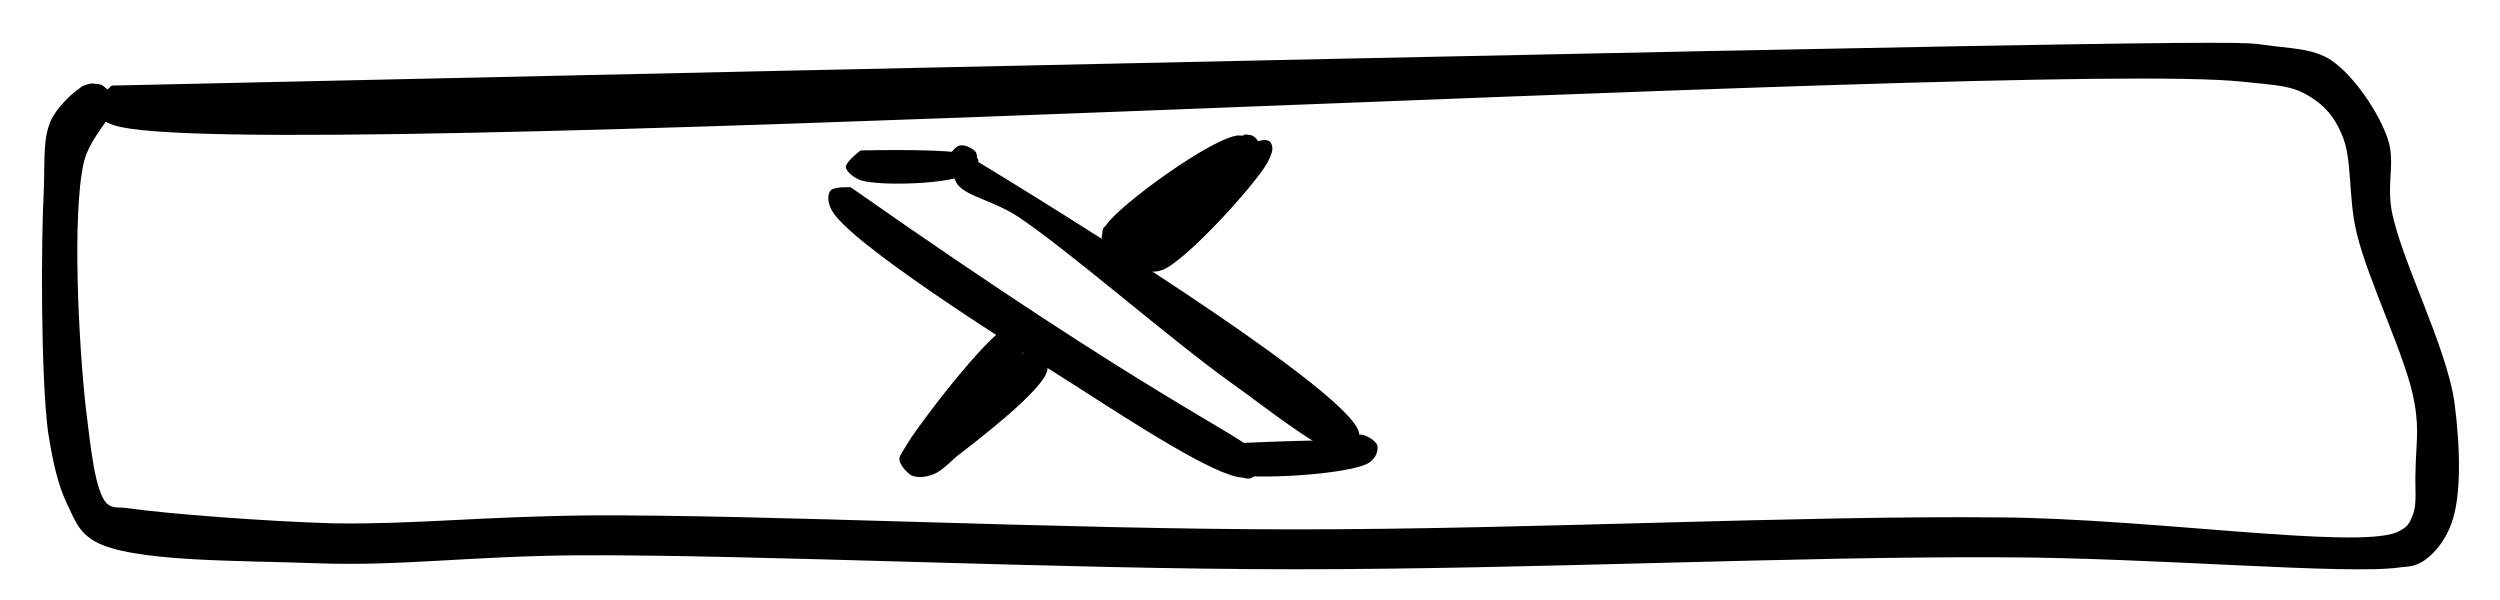 <svg xmlns="http://www.w3.org/2000/svg" xmlns:xlink="http://www.w3.org/1999/xlink" width="250" zoomAndPan="magnify" viewBox="0 0 187.5 45" height="60" preserveAspectRatio="xMidYMid meet" version="1.0"><defs><clipPath id="f22f5733f3"><path d="M 3 3.168 L 184.547 3.168 L 184.547 42.816 L 3 42.816 Z M 3 3.168 " clip-rule="nonzero"/></clipPath><clipPath id="ae49492cdf"><path d="M 8.379 6.418 C 166.656 2.902 167.629 3.051 169.723 3.352 C 171.594 3.648 173.461 3.574 174.883 4.547 C 176.605 5.746 178.398 8.438 179.074 10.383 C 179.672 12.176 178.996 13.598 179.371 15.77 C 180.043 19.434 183.484 25.941 184.086 30.203 C 184.531 33.57 184.609 37.234 183.859 39.254 C 183.41 40.527 182.59 41.5 181.84 42.023 C 181.242 42.398 181.016 42.473 180.043 42.547 C 176.156 43.145 161.344 41.797 149.898 41.797 C 134.789 41.723 114.82 42.695 97.164 42.695 C 79.289 42.695 56.625 41.574 43.16 41.648 C 35.082 41.723 29.996 42.473 23.785 42.246 C 17.953 42.023 9.875 42.172 7.105 40.602 C 5.836 39.855 5.609 38.957 5.012 37.758 C 4.34 36.34 3.965 34.691 3.59 32.301 C 3.066 28.035 3.066 18.238 3.293 14.047 C 3.367 11.805 3.215 10.234 3.891 8.887 C 4.488 7.766 5.984 6.344 6.809 6.27 C 7.406 6.195 8.078 6.641 8.305 7.016 C 8.527 7.391 8.305 8.438 8.305 8.438 C 8.379 8.438 8.527 7.766 8.453 7.766 C 8.379 7.691 7.406 9.262 6.883 9.184 C 6.359 9.184 5.535 8.062 5.535 7.539 C 5.461 7.09 5.91 6.566 6.285 6.418 C 6.73 6.195 7.777 6.418 8.078 6.719 C 8.379 7.016 8.602 7.691 8.453 8.062 C 8.305 8.512 7.555 9.184 7.031 9.184 C 6.656 9.262 5.984 8.961 5.758 8.586 C 5.535 8.215 5.535 7.09 5.91 6.719 C 6.133 6.344 7.105 6.195 7.555 6.344 C 7.93 6.492 8.453 7.09 8.453 7.766 C 8.602 8.812 6.809 10.082 6.285 12.176 C 5.387 16.141 5.91 25.867 6.434 30.578 C 6.809 33.57 7.105 36.785 8.004 37.758 C 8.527 38.207 8.902 37.984 9.723 38.133 C 12.344 38.508 19.746 39.105 25.133 39.254 C 31.117 39.332 36.277 38.73 44.207 38.656 C 57.445 38.582 79.512 39.703 97.164 39.703 C 114.742 39.703 134.867 38.656 149.977 38.805 C 161.27 38.883 176.527 41.199 179.746 39.93 C 180.57 39.555 180.719 39.254 180.941 38.656 C 181.316 37.836 181.094 36.488 181.168 35.289 C 181.168 33.793 181.465 32.301 181.094 30.277 C 180.57 26.988 177.652 21.227 176.754 17.488 C 176.082 14.723 176.453 11.879 175.633 10.082 C 175.109 8.812 174.359 7.914 173.238 7.242 C 171.891 6.418 170.992 6.418 168.078 6.117 C 151.996 4.473 18.25 12.477 8.602 9.41 C 7.555 9.035 7.105 8.738 7.031 8.215 C 6.957 7.691 8.379 6.418 8.379 6.418 " clip-rule="nonzero"/></clipPath><clipPath id="7ec2b0229b"><path d="M 63.422 10.891 L 73.387 10.891 L 73.387 13.805 L 63.422 13.805 Z M 63.422 10.891 " clip-rule="nonzero"/></clipPath><clipPath id="0d48c8f2ca"><path d="M 64.555 11.281 C 72.855 11.129 73.305 11.652 73.379 12.027 C 73.379 12.328 72.855 12.926 72.48 13.074 C 72.184 13.148 71.734 13 71.508 12.852 C 71.285 12.625 71.059 12.176 71.137 11.879 C 71.211 11.504 71.734 10.906 72.031 10.906 C 72.406 10.832 73.156 11.207 73.23 11.504 C 73.379 11.879 73.156 12.699 72.633 13 C 71.434 13.824 65.973 13.973 64.555 13.523 C 63.953 13.301 63.504 12.852 63.43 12.551 C 63.43 12.102 64.555 11.281 64.555 11.281 " clip-rule="nonzero"/></clipPath><clipPath id="a9f3c19c8d"><path d="M 71.375 11.852 L 102 11.852 L 102 34.047 L 71.375 34.047 Z M 71.375 11.852 " clip-rule="nonzero"/></clipPath><clipPath id="bde6797753"><path d="M 72.93 11.879 C 83.777 18.461 100.832 29.383 101.879 32.301 C 102.102 32.973 101.805 33.645 101.504 33.871 C 101.207 34.094 100.457 34.02 100.156 33.719 C 99.934 33.496 99.785 32.672 99.934 32.375 C 100.156 32.074 101.207 31.773 101.504 32 C 101.879 32.148 102.027 33.27 101.879 33.57 C 101.73 33.871 101.207 34.094 100.605 34.02 C 98.961 33.793 95.371 30.879 92.23 28.633 C 87.742 25.418 80.035 18.684 76.297 16.215 C 74.426 15.02 72.48 14.723 71.809 13.824 C 71.508 13.375 71.359 12.699 71.508 12.402 C 71.66 12.027 72.93 11.879 72.93 11.879 " clip-rule="nonzero"/></clipPath><clipPath id="fb40054c7b"><path d="M 62.043 14 L 94.738 14 L 94.738 35.906 L 62.043 35.906 Z M 62.043 14 " clip-rule="nonzero"/></clipPath><clipPath id="606762fb49"><path d="M 63.805 14.047 C 86.844 30.203 92.977 32.523 94.176 33.945 C 94.547 34.32 94.699 34.543 94.621 34.918 C 94.547 35.215 94.098 35.816 93.727 35.891 C 93.352 35.965 92.68 35.59 92.527 35.289 C 92.305 34.992 92.379 34.469 92.527 34.242 C 92.754 33.945 93.426 33.645 93.801 33.719 C 94.098 33.719 94.473 34.094 94.547 34.395 C 94.699 34.691 94.621 35.215 94.398 35.441 C 94.176 35.738 93.727 35.891 93.125 35.816 C 91.105 35.664 85.199 31.852 80.785 29.008 C 75.102 25.418 63.656 18.16 62.383 15.77 C 62.008 15.094 62.086 14.496 62.309 14.273 C 62.609 13.973 63.805 14.047 63.805 14.047 " clip-rule="nonzero"/></clipPath><clipPath id="d472c4ea4d"><path d="M 91.02 32.582 L 103.328 32.582 L 103.328 35.773 L 91.02 35.773 Z M 91.02 32.582 " clip-rule="nonzero"/></clipPath><clipPath id="6e88d4b2fb"><path d="M 92.152 33.27 C 103 32.746 103.301 33.195 103.301 33.57 C 103.375 33.945 102.926 34.543 102.625 34.691 C 102.328 34.844 101.805 34.766 101.578 34.543 C 101.281 34.32 101.055 33.645 101.129 33.27 C 101.207 32.973 101.652 32.598 101.953 32.598 C 102.328 32.523 103.227 33.047 103.301 33.422 C 103.375 33.793 103.227 34.32 102.699 34.691 C 101.355 35.59 93.875 36.039 92.152 35.516 C 91.555 35.289 91.105 34.918 91.031 34.543 C 91.031 34.168 92.152 33.27 92.152 33.27 " clip-rule="nonzero"/></clipPath><clipPath id="0be1d20799"><path d="M 83.668 10.445 L 95.438 10.445 L 95.438 20.438 L 83.668 20.438 Z M 83.668 10.445 " clip-rule="nonzero"/></clipPath><clipPath id="822f029402"><path d="M 83.703 18.836 C 93.949 9.41 95.145 10.234 95.371 10.832 C 95.52 11.207 95.371 11.578 95.07 12.176 C 94.176 13.824 88.789 19.73 87.145 20.258 C 86.543 20.48 86.02 20.332 85.797 20.105 C 85.496 19.809 85.422 19.059 85.648 18.762 C 85.871 18.387 86.918 18.16 87.219 18.387 C 87.516 18.535 87.668 19.656 87.516 19.957 C 87.293 20.258 86.469 20.48 86.172 20.332 C 85.871 20.18 85.422 19.508 85.57 18.836 C 85.871 17.113 93.648 10.309 93.801 10.457 C 93.875 10.531 87.066 19.359 85.422 20.18 C 84.898 20.48 84.449 20.48 84.152 20.258 C 83.852 20.031 83.703 18.836 83.703 18.836 " clip-rule="nonzero"/></clipPath><clipPath id="d21766e839"><path d="M 67.41 24.25 L 78.602 24.25 L 78.602 35.844 L 67.41 35.844 Z M 67.41 24.25 " clip-rule="nonzero"/></clipPath><clipPath id="d6ed3e5ebc"><path d="M 77.195 25.941 C 69.34 34.691 69.117 34.094 69.266 33.645 C 69.715 32.148 76.52 25.867 77.793 26.164 C 78.242 26.316 78.691 27.586 78.465 27.887 C 78.316 28.184 77.195 28.41 76.895 28.184 C 76.598 27.961 76.445 26.914 76.672 26.539 C 76.895 26.316 77.719 26.09 78.016 26.238 C 78.316 26.465 78.691 27.137 78.539 27.812 C 78.168 29.309 73.379 32.973 71.734 34.242 C 70.91 34.992 70.387 35.516 69.715 35.664 C 69.266 35.816 68.742 35.816 68.367 35.664 C 67.992 35.441 67.543 34.918 67.469 34.543 C 67.395 34.242 67.621 34.02 67.918 33.496 C 68.816 31.926 73.977 25.191 75.625 24.445 C 76.148 24.219 76.598 24.297 76.895 24.52 C 77.195 24.742 77.195 25.941 77.195 25.941 " clip-rule="nonzero"/></clipPath><clipPath id="95fd0b5d2e"><path d="M 82.613 10.027 L 94.711 10.027 L 94.711 19.488 L 82.613 19.488 Z M 82.613 10.027 " clip-rule="nonzero"/></clipPath><clipPath id="b2fa0e36c9"><path d="M 84.152 17.414 C 94.398 10.234 94.773 10.98 94.699 11.355 C 94.621 11.805 93.727 12.551 93.277 12.551 C 92.754 12.625 91.855 12.027 91.855 11.652 C 91.781 11.207 92.977 10.156 93.426 10.082 C 93.727 10.082 94.176 10.383 94.324 10.68 C 94.473 10.98 94.473 11.43 94.098 11.953 C 93.203 13.523 86.02 18.387 84.152 18.762 C 83.551 18.836 83.102 18.684 82.879 18.387 C 82.656 18.16 82.578 17.266 82.805 17.039 C 83.102 16.742 84.449 16.816 84.676 17.113 C 84.898 17.414 84.598 18.461 84.301 18.684 C 83.926 18.836 82.953 18.535 82.73 18.238 C 82.504 17.938 82.656 17.414 82.953 16.891 C 84 15.32 91.031 10.234 92.902 10.156 C 93.574 10.156 94.324 10.605 94.398 10.98 C 94.473 11.355 93.648 12.402 93.277 12.551 C 92.902 12.699 92.453 12.551 92.23 12.328 C 92.004 12.102 91.707 11.504 91.855 11.129 C 92.078 10.68 93.426 9.934 93.875 10.156 C 94.324 10.309 94.699 11.055 94.621 11.73 C 94.25 13.301 88.938 17.188 86.918 18.387 C 85.871 18.984 84.824 19.582 84.301 19.434 C 83.926 19.285 83.703 18.91 83.629 18.609 C 83.551 18.238 84.152 17.414 84.152 17.414 " clip-rule="nonzero"/></clipPath></defs><g clip-path="url(#f22f5733f3)"><g clip-path="url(#ae49492cdf)"><path fill="#000000" d="M 0.301 -0.238 L 187.238 -0.238 L 187.238 45.688 L 0.301 45.688 Z M 0.301 -0.238 " fill-opacity="1" fill-rule="nonzero"/></g></g><g clip-path="url(#7ec2b0229b)"><g clip-path="url(#0d48c8f2ca)"><path fill="#000000" d="M 60.438 7.84 L 76.367 7.84 L 76.367 16.516 L 60.438 16.516 Z M 60.438 7.84 " fill-opacity="1" fill-rule="nonzero"/></g></g><g clip-path="url(#a9f3c19c8d)"><g clip-path="url(#bde6797753)"><path fill="#000000" d="M 68.516 8.887 L 104.992 8.887 L 104.992 37.012 L 68.516 37.012 Z M 68.516 8.887 " fill-opacity="1" fill-rule="nonzero"/></g></g><g clip-path="url(#fb40054c7b)"><g clip-path="url(#606762fb49)"><path fill="#000000" d="M 59.316 11.055 L 97.57 11.055 L 97.57 38.957 L 59.316 38.957 Z M 59.316 11.055 " fill-opacity="1" fill-rule="nonzero"/></g></g><g clip-path="url(#d472c4ea4d)"><g clip-path="url(#6e88d4b2fb)"><path fill="#000000" d="M 88.039 29.531 L 106.379 29.531 L 106.379 38.508 L 88.039 38.508 Z M 88.039 29.531 " fill-opacity="1" fill-rule="nonzero"/></g></g><g clip-path="url(#0be1d20799)"><g clip-path="url(#822f029402)"><path fill="#000000" d="M 80.711 6.566 L 98.395 6.566 L 98.395 23.398 L 80.711 23.398 Z M 80.711 6.566 " fill-opacity="1" fill-rule="nonzero"/></g></g><g clip-path="url(#d21766e839)"><g clip-path="url(#d6ed3e5ebc)"><path fill="#000000" d="M 64.477 21.453 L 81.531 21.453 L 81.531 38.641 L 64.477 38.641 Z M 64.477 21.453 " fill-opacity="1" fill-rule="nonzero"/></g></g><g clip-path="url(#95fd0b5d2e)"><g clip-path="url(#b2fa0e36c9)"><path fill="#000000" d="M 79.738 7.09 L 97.766 7.09 L 97.766 22.426 L 79.738 22.426 Z M 79.738 7.09 " fill-opacity="1" fill-rule="nonzero"/></g></g></svg>